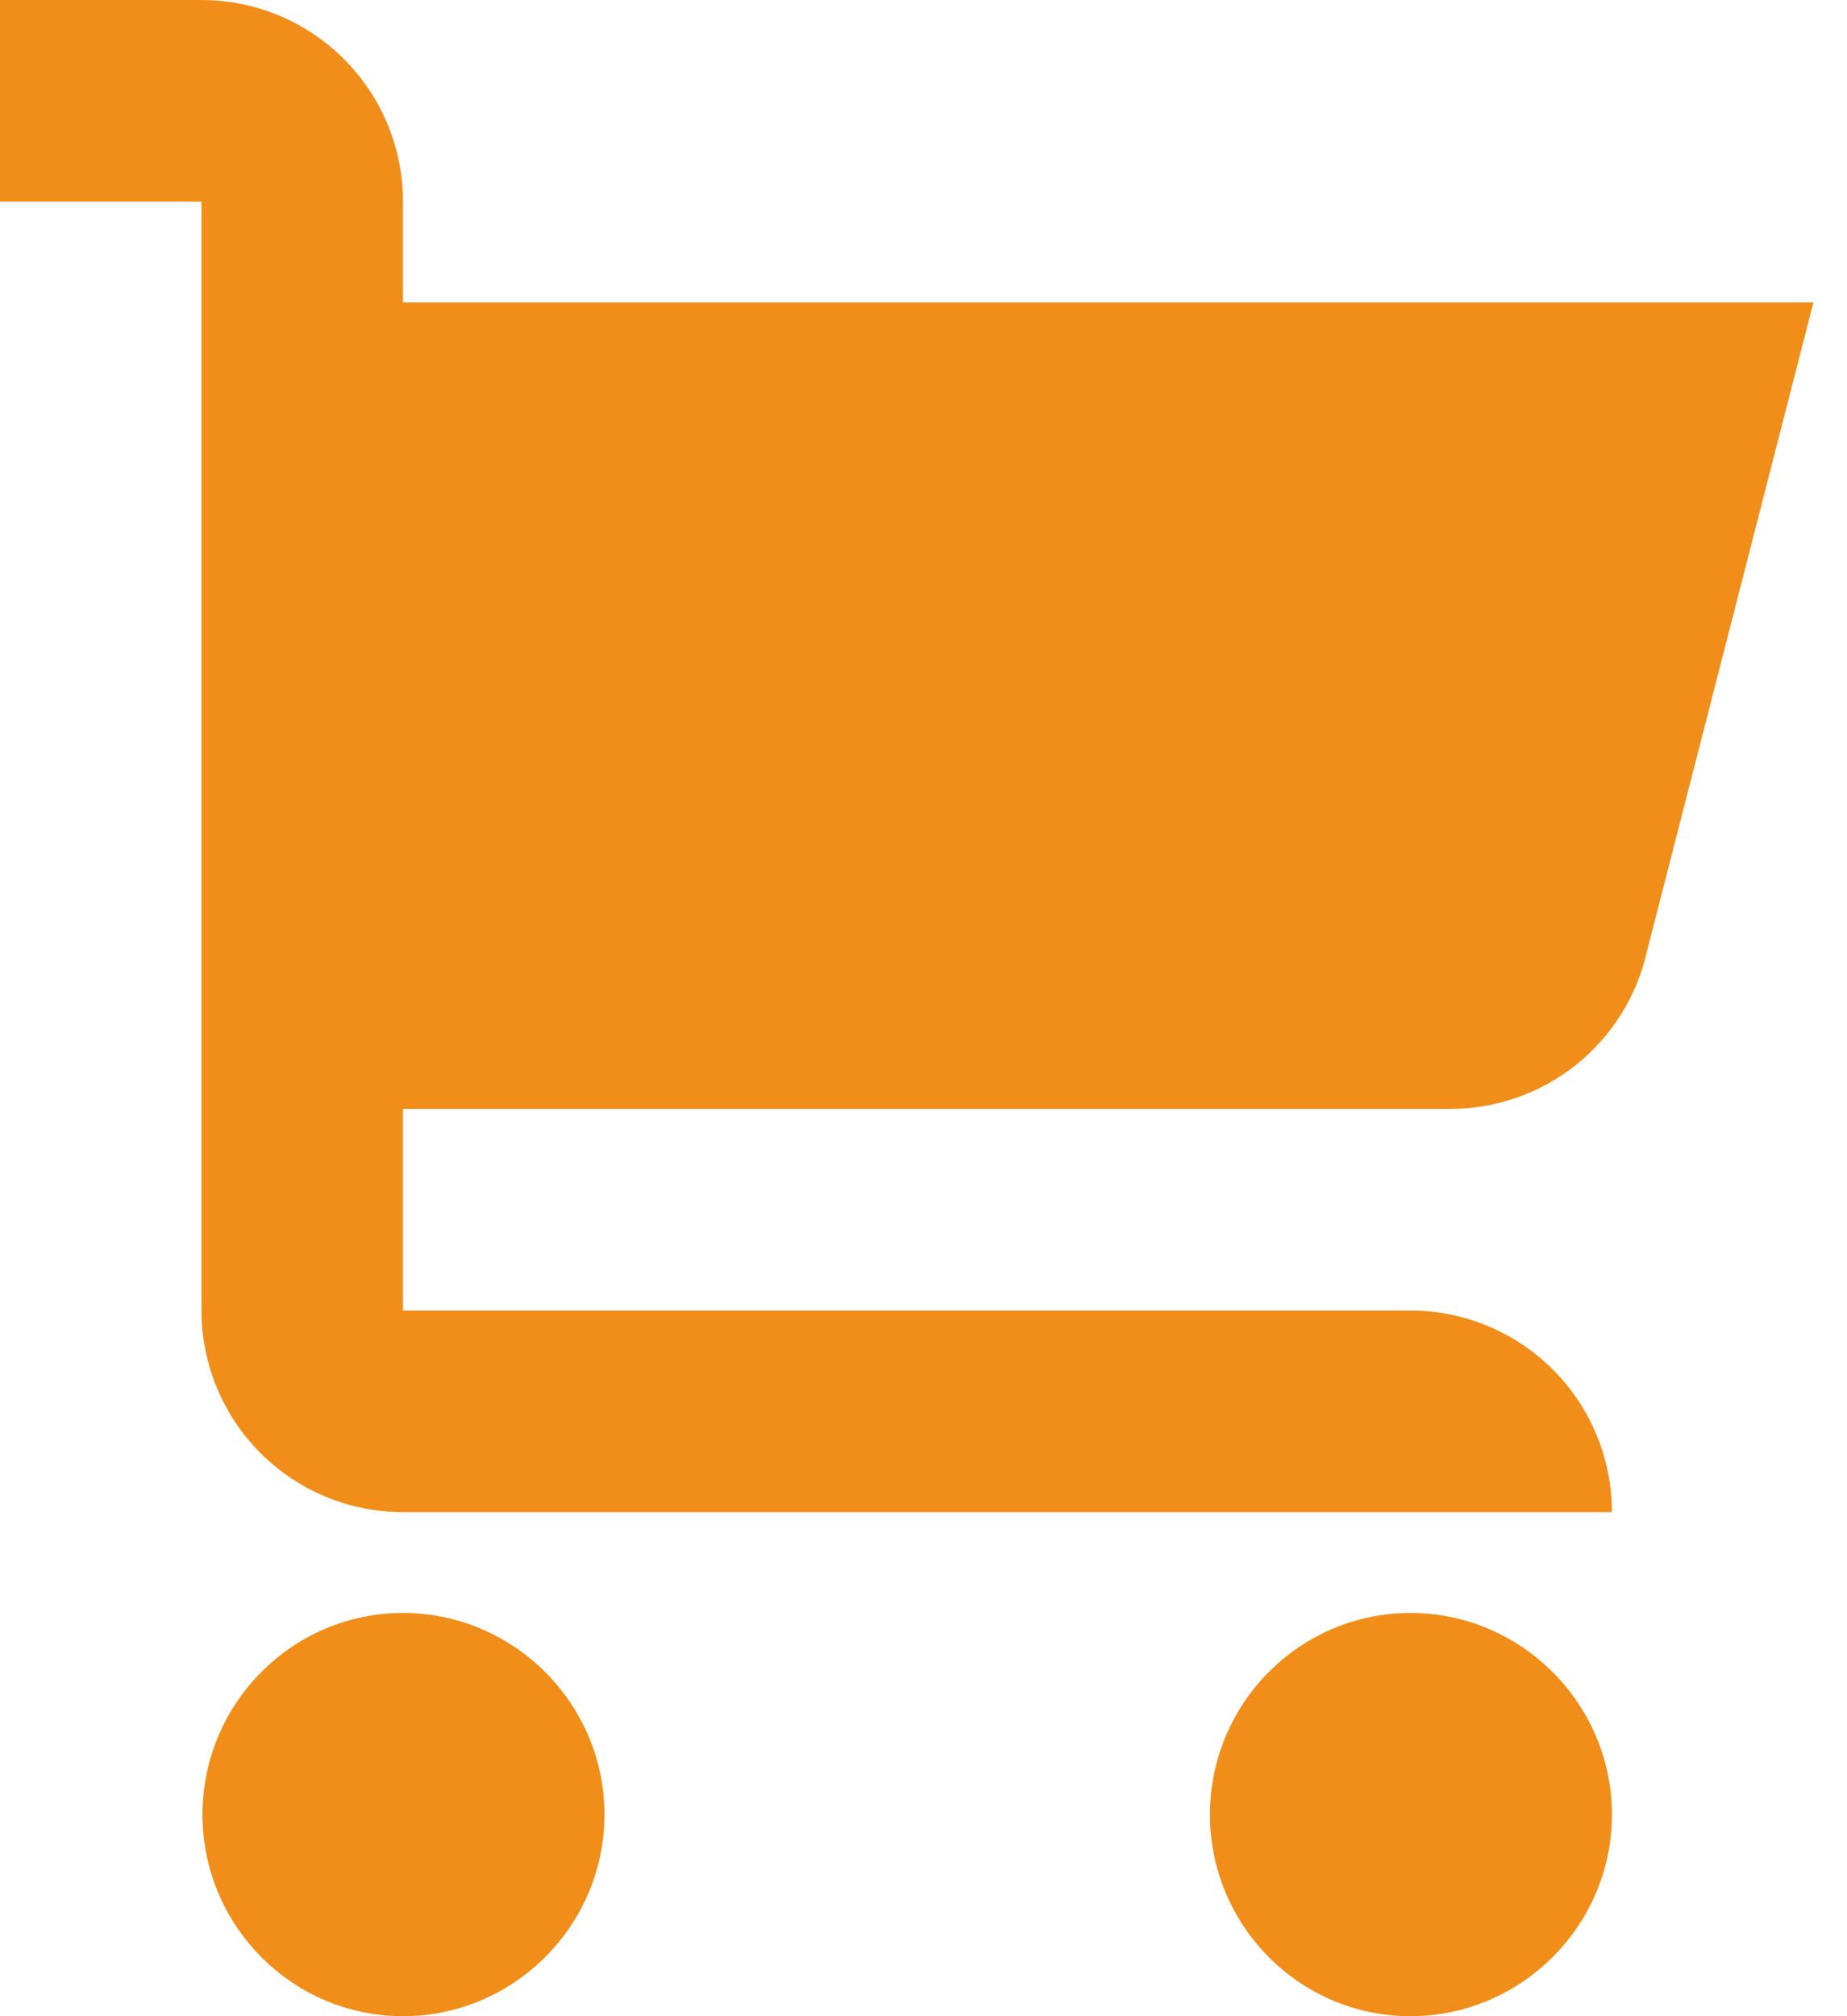 <svg width="22" height="24" viewBox="0 0 22 24" fill="none" xmlns="http://www.w3.org/2000/svg">
<path d="M7.2 21.6C7.2 22.92 6.12 24 4.8 24C3.48 24 2.412 22.92 2.412 21.6C2.412 20.28 3.48 19.2 4.8 19.2C6.12 19.2 7.2 20.28 7.2 21.6ZM16.8 19.2C15.48 19.2 14.412 20.28 14.412 21.6C14.412 22.92 15.48 24 16.8 24C18.12 24 19.2 22.92 19.2 21.6C19.2 20.28 18.12 19.2 16.8 19.2ZM17.275 13.2C17.821 13.2 18.351 13.014 18.777 12.672C19.203 12.33 19.499 11.854 19.618 11.321L21.6 3.6H4.8V2.4C4.8 1.763 4.547 1.153 4.097 0.703C3.647 0.253 3.037 0 2.4 0H0V2.4H2.4V15.6C2.4 16.236 2.653 16.847 3.103 17.297C3.553 17.747 4.163 18 4.8 18H19.2C19.2 17.363 18.947 16.753 18.497 16.303C18.047 15.853 17.436 15.6 16.8 15.6H4.8V13.2H17.275Z" fill="#F18E1A"/>
</svg>
